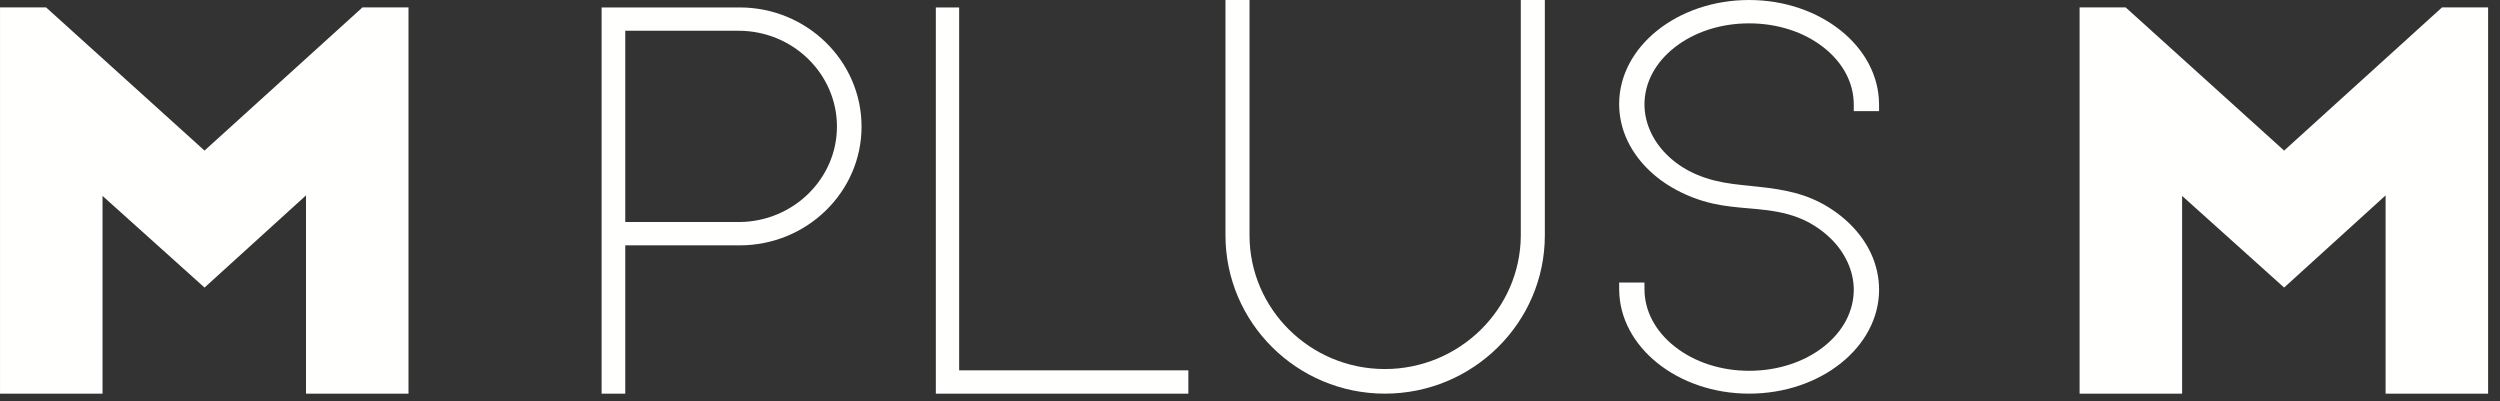 <?xml version="1.0" encoding="UTF-8"?>
<svg id="SVGDoc" width="187" height="30" xmlns="http://www.w3.org/2000/svg" version="1.1" xmlns:xlink="http://www.w3.org/1999/xlink" xmlns:avocode="https://avocode.com/" viewBox="0 0 187 30"><rect x="0" y="0" width="187" height="30" fill="#333333" stroke="none"/><defs></defs><desc>Generated with Avocode.</desc><g><g><title>MPLUSM_Logo_Blanc-Bleu</title><g><title>MPLUSM_Logo_BlancBleu</title><g><title>Fill 1</title><path d="M15.298,11.264v0l11.812,-10.709v0h3.446v0v28.889v0h-7.667v0v-14.83v0l-7.59,6.895v0l-7.63,-6.856v0v14.791v0h-7.668v0v-28.889v0h3.446v0l11.851,10.709v0" fill="#fffffe" fill-opacity="1"></path></g><g><title>Fill 2</title><path d="M170.852,11.264v0l11.81,-10.709v0h3.448v0v28.889v0h-7.667v0v-14.83v0l-7.591,6.895v0l-7.63,-6.856v0v14.791v0h-7.668v0v-28.889v0h3.447v0l11.851,10.709v0" fill="#fffffe" fill-opacity="1"></path></g><g><title>Fill 3</title><path d="M55.323,0.556c5.029,0 9.121,4 9.121,8.917c0,4.896 -4.092,8.88 -9.121,8.88h-8.554v11.092h-1.769v-28.889zM62.604,9.473c0,-3.955 -3.301,-7.172 -7.356,-7.172h-8.479v14.306h8.557c4.011,-0.037 7.277,-3.237 7.277,-7.134z" fill="#fffffe" fill-opacity="1"></path></g><g><title>Fill 4</title><path d="M71.743,0.556v0h-1.743v0v28.889v0h18.889v0v-1.746v0h-17.145v0v-27.143v0" fill="#fffffe" fill-opacity="1"></path></g><g><title>Fill 5</title><path d="M113.756,17.636c-0.037,5.496 -4.598,9.968 -10.167,9.968c-5.583,0 -10.125,-4.488 -10.125,-10.004v-17.6v0h-1.799v0v17.6c0,6.531 5.349,11.844 11.924,11.844c6.597,0 11.965,-5.313 11.965,-11.844v-17.6v0h-1.799v0v17.636v0" fill="#fffffe" fill-opacity="1"></path></g><g><title>Fill 6</title><path d="M136.172,15.164c-1.69,-0.888 -3.505,-1.078 -5.26,-1.26c-0.428,-0.044 -0.856,-0.088 -1.286,-0.144c-1.979,-0.252 -3.521,-0.895 -4.715,-1.967c-1.21,-1.081 -1.905,-2.531 -1.905,-3.976c0,-1.606 0.795,-3.119 2.241,-4.258c1.478,-1.168 3.462,-1.812 5.586,-1.812c2.125,0 4.111,0.644 5.589,1.813c1.438,1.134 2.234,2.639 2.239,4.239l0.002,0.513v0h1.892v0l-0.002,-0.517c-0.016,-4.298 -4.376,-7.795 -9.721,-7.795c-5.36,0 -9.719,3.49 -9.719,7.78c0,0.452 0.049,0.914 0.151,1.374c0.419,1.921 1.792,3.688 3.768,4.85c0.976,0.573 2.035,0.989 3.15,1.235c0.871,0.192 1.757,0.27 2.614,0.344l0.661,0.059c0.931,0.089 2.023,0.236 3.07,0.642c0.857,0.332 1.675,0.855 2.365,1.512c1.124,1.073 1.77,2.482 1.77,3.869c0,1.607 -0.795,3.119 -2.239,4.259c-1.479,1.168 -3.465,1.811 -5.589,1.811c-2.121,0 -4.104,-0.65 -5.586,-1.83c-1.44,-1.145 -2.236,-2.659 -2.241,-4.261l-0.002,-0.512v0h-1.892v0l0.002,0.517c0.016,4.299 4.375,7.795 9.719,7.795c5.361,0 9.721,-3.489 9.721,-7.779c0,-0.933 -0.215,-1.884 -0.624,-2.75c-0.717,-1.523 -2.051,-2.856 -3.757,-3.752" fill="#fffffe" fill-opacity="1"></path></g></g></g></g></svg>